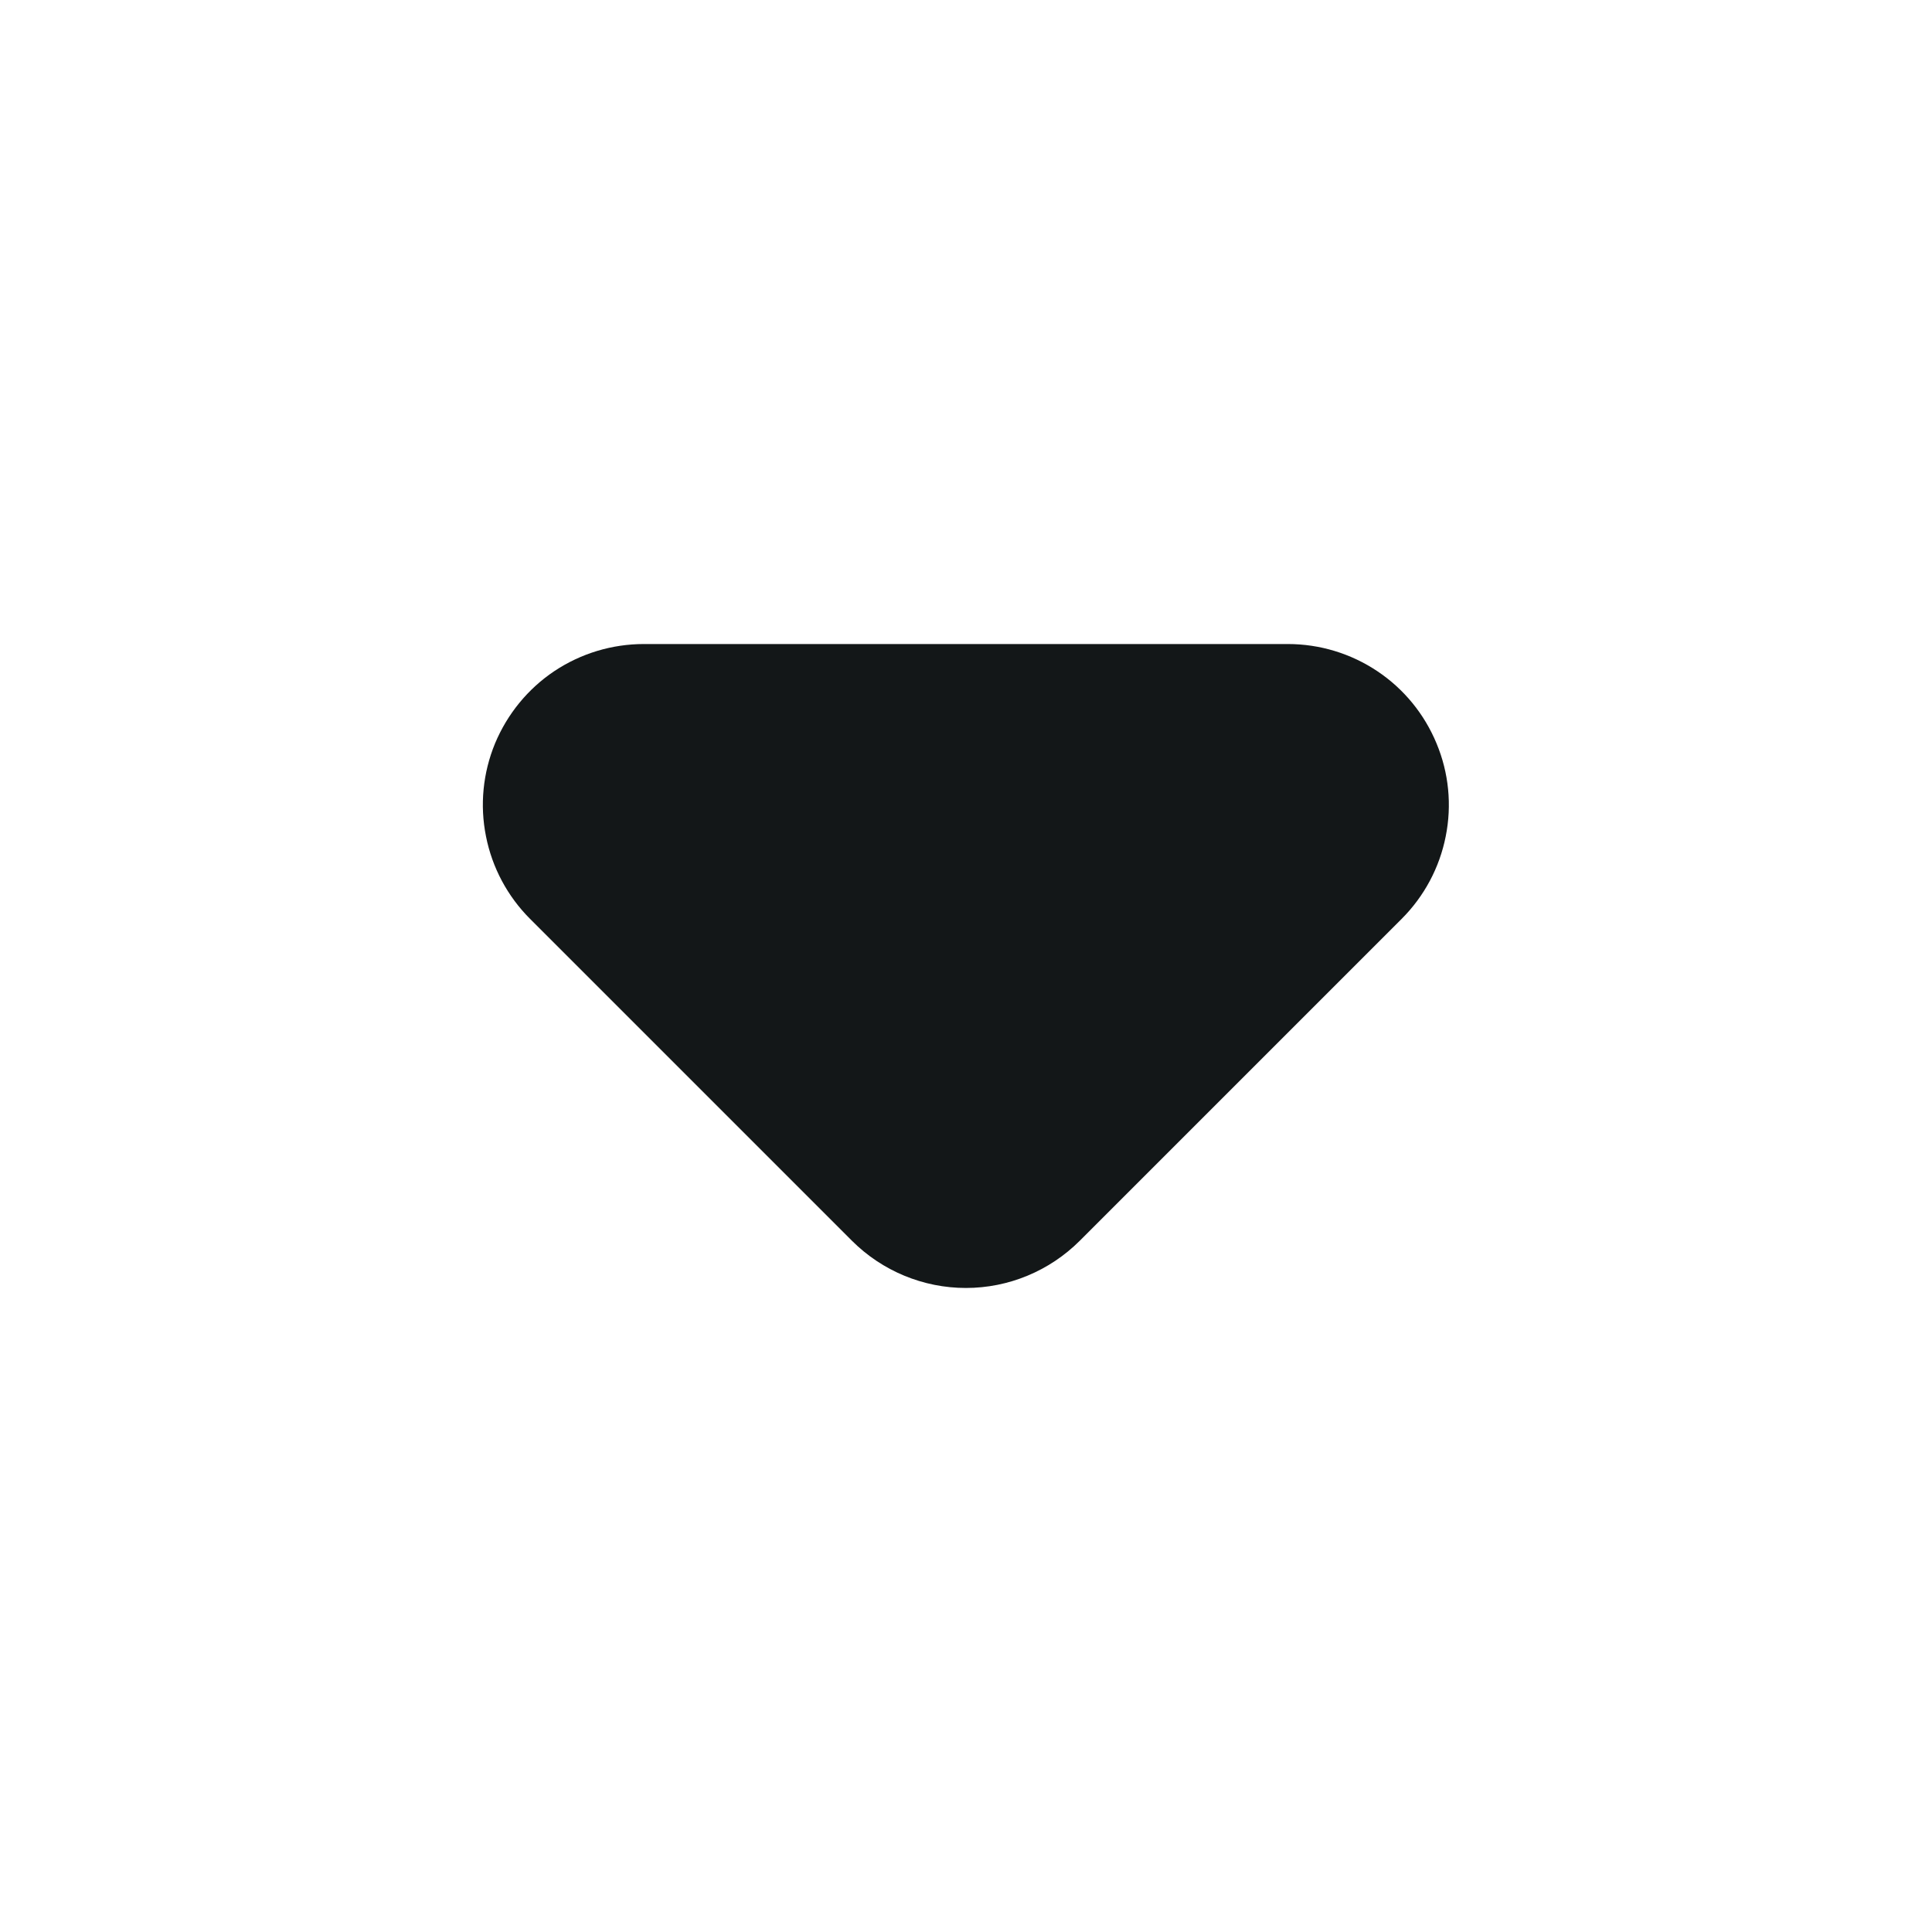 <svg xmlns="http://www.w3.org/2000/svg" width="20" height="20" viewBox="0 0 20 20" fill="none">
  <path d="M5.125 7.695C5.252 7.391 5.465 7.13 5.739 6.947C6.014 6.764 6.336 6.667 6.665 6.667H13.332C13.662 6.667 13.984 6.765 14.258 6.948C14.532 7.131 14.745 7.391 14.871 7.696C14.998 8 15.031 8.335 14.966 8.658C14.902 8.982 14.743 9.279 14.51 9.512L11.177 12.845C10.864 13.157 10.441 13.333 9.999 13.333C9.557 13.333 9.133 13.157 8.82 12.845L5.487 9.512C5.254 9.279 5.095 8.982 5.031 8.658C4.966 8.335 4.999 8 5.125 7.695Z" fill="#131718"/>
</svg>